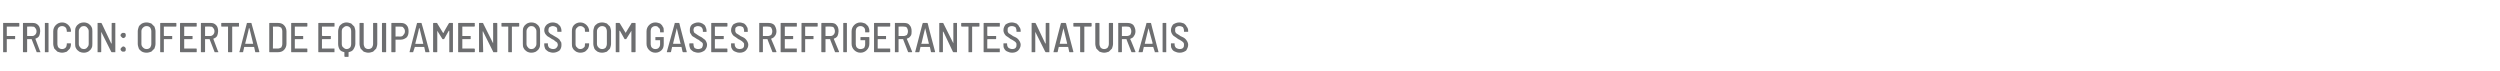 <?xml version="1.0" standalone="no"?><!DOCTYPE svg PUBLIC "-//W3C//DTD SVG 1.1//EN" "http://www.w3.org/Graphics/SVG/1.1/DTD/svg11.dtd"><svg xmlns="http://www.w3.org/2000/svg" version="1.1" width="479.1px" height="13.6px" viewBox="0 -2 479.1 13.6" style="top:-2px"><desc>Fricon: oferta de equipamentos com gases refrigerantes naturais</desc><defs/><g id="Polygon75411"><path d="m3.7 3s0 .1-.1.1H1.3v1.8h1.6v.5c0 .1 0 .1-.1.1H1.3v2.4c0 .1 0 .1-.1.1h-.6V2.4h3c.1 0 .1 0 .1.1v.5s-.01-.02 0 0zm3.4 5C7 8 7 8 7 7.9l-.9-2.3c0-.1 0-.1-.1-.1h-.8v2.4c0 .1-.1.1-.1.1h-.6c-.1 0-.1 0-.1-.1V2.5c0-.1 0-.1.1-.1h1.8c.4 0 .7.1 1 .4c.3.3.4.7.4 1.2c0 .3-.1.7-.2.9c-.2.3-.4.4-.7.5v.1l.9 2.4s.05.04.1 0c0 .1-.1.1-.1.1h-.6s-.03 0 0 0zM5.2 3.1v1.8h1c.2 0 .4-.1.5-.2c.2-.2.3-.4.3-.7c0-.3-.1-.5-.3-.7c-.1-.2-.3-.2-.5-.2c-.05-.04-1 0-1 0c0 0 0-.04 0 0zM8.6 8V2.4h.6c.1 0 .1 0 .1.1v5.4c0 .1 0 .1-.1.1h-.6s.04 0 0 0zm3.3.1c-.3 0-.6-.1-.9-.2l-.6-.6c-.1-.3-.2-.6-.2-.9V4c0-.5.2-.9.5-1.2c.3-.3.7-.5 1.2-.5c.5 0 .9.2 1.2.5c.3.3.5.7.5 1.1v.1s0 .1-.1.1h-.6c-.1 0-.1 0-.1-.1v-.1c0-.2-.1-.5-.2-.6c-.2-.2-.4-.3-.7-.3c-.3 0-.5.1-.7.3c-.1.1-.2.4-.2.6v2.6c0 .2.1.5.2.6c.2.2.4.3.7.3c.3 0 .5-.1.7-.3c.1-.1.2-.4.2-.6v-.1c0-.1 0-.1.1-.1h.6s.1 0 .1.1c0 .4-.1.7-.2.9l-.6.6c-.3.1-.6.2-.9.2zm4.2 0c-.4 0-.7-.1-.9-.2c-.3-.2-.5-.4-.6-.6c-.2-.3-.2-.6-.2-.9V4c0-.3 0-.6.2-.9c.1-.2.3-.4.6-.6c.2-.1.5-.2.9-.2c.3 0 .6.1.8.2c.3.2.5.4.6.6c.2.3.2.6.2.9v2.4c0 .3 0 .6-.2.9c-.1.2-.3.4-.6.6c-.2.1-.5.2-.8.2zm0-.7c.2 0 .5-.1.6-.3c.2-.2.3-.4.3-.7V4c0-.3-.1-.5-.3-.7c-.1-.2-.4-.3-.6-.3c-.3 0-.6.1-.7.3c-.2.2-.3.4-.3.7v2.4c0 .3.1.5.3.7c.1.2.4.3.7.3zm5.3-4.9c0-.1 0-.1.1-.1h.6v5.6h-.7l-.1-.1l-1.9-3.8v-.1v3.9c0 .1 0 .1-.1.1h-.6V2.4h.7l.1.1l1.8 3.8c.1 0 .1.1.1.1v-.1c-.02.03 0-3.8 0-3.8c0 0-.02-.02 0 0zm2.2 2.8c-.1 0-.2-.1-.3-.2c-.1-.1-.2-.2-.2-.3c0-.2.1-.3.2-.4c.1-.1.2-.1.3-.1c.2 0 .3 0 .4.1c.1.1.1.2.1.4c0 .1 0 .2-.1.3c-.1.1-.2.2-.4.2zm0 2.6c-.1 0-.2 0-.3-.1c-.1-.1-.2-.2-.2-.4c0-.1.1-.2.2-.3c.1-.1.2-.2.3-.2c.2 0 .3.1.4.2c.1.1.1.2.1.3c0 .2 0 .3-.1.4c-.1.1-.2.1-.4.1zm4.5.2c-.4 0-.7-.1-.9-.2c-.3-.2-.5-.4-.6-.6c-.1-.3-.2-.6-.2-.9V4c0-.3.1-.6.2-.9c.1-.2.3-.4.6-.6c.2-.1.5-.2.9-.2c.3 0 .6.1.9.2l.6.6c.1.3.2.6.2.9v2.4c0 .3-.1.6-.2.9l-.6.6c-.3.1-.6.2-.9.2zm0-.7c.3 0 .5-.1.7-.3c.1-.2.2-.4.2-.7V4c0-.3-.1-.5-.2-.7c-.2-.2-.4-.3-.7-.3c-.3 0-.5.1-.7.3c-.2.2-.3.4-.3.7v2.4c0 .3.1.5.3.7c.2.2.4.3.7.3zM33.8 3s0 .1-.1.1h-2.3v1.7s0 .1.1.1h1.5v.6h-1.5c-.1 0-.1 0-.1.1v2.4h-.6c-.1 0-.1 0-.1-.1V2.5c0-.1 0-.1.1-.1h2.9c.1 0 .1 0 .1.1v.5s.01-.02 0 0zm3.9 0s0 .1-.1.1h-2.3v1.8h1.6v.5c0 .1 0 .1-.1.1h-1.5v1.8h2.3c.1 0 .1.1.1.1v.5c0 .1 0 .1-.1.1h-3s-.1 0-.1-.1V2.5c0-.1.1-.1.1-.1h3c.1 0 .1 0 .1.1c-.02-.02 0 .5 0 .5c0 0-.02-.02 0 0zm3.5 5c-.1 0-.1 0-.1-.1l-.9-2.3c0-.1 0-.1-.1-.1h-.8v2.4c0 .1-.1.1-.1.1h-.6c-.1 0-.1 0-.1-.1V2.5c0-.1 0-.1.1-.1h1.8c.4 0 .7.1 1 .4c.3.3.4.7.4 1.2c0 .3-.1.7-.2.9c-.2.3-.4.4-.7.5v.1l.9 2.4s.05.04.1 0c0 .1-.1.1-.1.1h-.6s-.03 0 0 0zm-1.9-4.9v1.8h1c.2 0 .4-.1.5-.2c.2-.2.3-.4.3-.7c0-.3-.1-.5-.3-.7c-.1-.2-.3-.2-.5-.2c-.05-.04-1 0-1 0c0 0 0-.04 0 0zm6.5-.7v.7h-1.3v4.8c0 .1 0 .1-.1.1h-.6c-.1 0-.1 0-.1-.1V3.1h-1.2c-.1 0-.1-.1-.1-.1v-.5c0-.1 0-.1.1-.1h3.3s-.03 0 0 0zM49 8c-.1 0-.1 0-.1-.1l-.2-.9h-1.9l-.2.9c0 .1 0 .1-.1.1h-.6s-.1-.1 0-.1l1.4-5.4c0-.1 0-.1.1-.1h.7c.1 0 .1 0 .1.1c.01-.03 1.5 5.4 1.5 5.4c0 0-.02.04 0 0c0 .1 0 .1-.1.1h-.6s-.02 0 0 0zm-2-1.7v.1h1.5v-.1l-.7-2.9h-.1c.04.04-.7 2.9-.7 2.9c0 0 .01.04 0 0zM51.7 8c-.1 0-.1 0-.1-.1V2.5c0-.1 0-.1.1-.1h1.6c.4 0 .8.1 1.1.4c.3.3.5.7.5 1.2v2.4c0 .5-.2.9-.5 1.2c-.3.3-.7.4-1.1.4h-1.6s-.03 0 0 0zm.6-.7h1c.2 0 .4-.1.6-.2c.1-.2.2-.4.2-.7V4c0-.3-.1-.5-.2-.7c-.2-.1-.4-.2-.6-.2h-1c.05 0 0 4.2 0 4.2c0 0 .05 0 0 0zM58.9 3s0 .1-.1.1h-2.3v1.7s0 .1.1.1h1.5v.6h-1.5c-.1 0-.1 0-.1.1v1.7h2.3c.1 0 .1.1.1.1v.5c0 .1 0 .1-.1.1h-2.9c-.1 0-.1 0-.1-.1V2.5c0-.1 0-.1.1-.1h2.9c.1 0 .1 0 .1.1c.02-.02 0 .5 0 .5c0 0 .02-.02 0 0zm5.2 0v.1h-2.4v1.7l.1.1h1.6v.5c0 .1-.1.1-.1.1h-1.5s-.1 0-.1.1v1.7h2.4v.7h-3c-.1 0-.1 0-.1-.1V2.5c0-.1 0-.1.1-.1h3v.1c.03-.02 0 .5 0 .5c0 0 .03-.02 0 0zm2.3-.7c.3 0 .6.1.9.2l.6.6c.1.3.2.6.2.9v2.4c0 .4-.2.8-.4 1.1c-.2.3-.5.4-.9.5v.8s0 .1-.1.1h-.6l-.1-.1v-.8c-.4-.1-.7-.2-.9-.5c-.2-.3-.3-.7-.3-1.1V4c0-.3.1-.6.2-.9c.1-.2.3-.4.6-.6c.2-.1.5-.2.8-.2zm.9 1.7c0-.3-.1-.6-.2-.7c-.2-.2-.4-.3-.7-.3c-.2 0-.4.1-.6.3c-.2.1-.3.4-.3.7v2.4c0 .3.1.6.3.7c.2.2.4.3.6.3c.3 0 .5-.1.7-.3c.1-.1.2-.4.2-.7V4zm3.3 4.1c-.3 0-.6-.1-.9-.2l-.6-.6c-.1-.3-.2-.6-.2-.9V2.5c0-.1 0-.1.1-.1h.6s.1 0 .1.1v3.9c0 .3.1.5.2.7c.2.2.4.3.7.3c.3 0 .5-.1.7-.3c.1-.2.2-.4.2-.7V2.5c0-.1 0-.1.1-.1h.6s.1 0 .1.1v3.9c0 .3-.1.6-.2.9l-.6.6c-.3.1-.6.2-.9.2zm2.7-.1s-.1 0-.1-.1V2.5c0-.1.1-.1.1-.1h.6c.1 0 .1 0 .1.1v5.4c0 .1 0 .1-.1.1h-.6s.03 0 0 0zm3.5-5.6c.5 0 .8.1 1.1.4c.3.3.4.7.4 1.2c0 .5-.1.9-.4 1.2c-.3.2-.6.4-1.1.4h-1v2.3c0 .1-.1.1-.1.1h-.6c-.1 0-.1 0-.1-.1V2.5c0-.1 0-.1.1-.1c-.02-.01 1.7 0 1.7 0c0 0 .04-.01 0 0zM76.7 5c.3 0 .5-.1.6-.3c.2-.2.3-.4.3-.7c0-.3-.1-.5-.3-.7c-.1-.2-.3-.2-.6-.2h-.9v1.9c-.01-.02.9 0 .9 0c0 0 .03-.02 0 0zm4.9 3c-.1 0-.1 0-.1-.1l-.2-.9h-1.8l-.3.9c0 .1 0 .1-.1.1h-.6v-.1l1.4-5.4c0-.1.1-.1.1-.1h.7c.1 0 .1 0 .1.1c.03-.03 1.5 5.4 1.5 5.4c0 0-.01.04 0 0c0 .1 0 .1-.1.1h-.6s-.01 0 0 0zm-2-1.7v.1h1.5v-.1l-.7-2.9h-.1c.05.04-.7 2.9-.7 2.9c0 0 .03.04 0 0zM86 2.5l.1-.1h.6c.1 0 .1 0 .1.1v5.4c0 .1 0 .1-.1.1h-.6V3.9h-.1l-.9 1.6h-.3l-1-1.6v4c0 .1 0 .1-.1.1h-.6s-.1 0-.1-.1V2.5c0-.1.1-.1.1-.1h.6c.1 0 .1 0 .1.1l1.1 1.8h.1c-.04-.04 1-1.8 1-1.8c0 0 .04-.04 0 0zm5 .5l-.1.1h-2.3v1.8h1.6v.5c0 .1 0 .1-.1.1h-1.5v1.8h2.3l.1.1v.5c0 .1-.1.1-.1.1h-3c-.1 0-.1 0-.1-.1V2.5c0-.1 0-.1.1-.1h3s.1 0 .1.1c-.04-.02 0 .5 0 .5c0 0-.04-.02 0 0zm3.5-.5c0-.1 0-.1.1-.1h.6s.1 0 .1.1v5.4c0 .1-.1.1-.1.1h-.6c-.1 0-.1 0-.1-.1l-1.9-3.8v-.1c-.1 0-.1.1-.1.1l.1 3.8c0 .1-.1.1-.1.1h-.6c-.1 0-.1 0-.1-.1V2.5c0-.1 0-.1.1-.1h.6c.1 0 .1 0 .1.1l1.9 3.8v.1v-.1c.02.03 0-3.8 0-3.8c0 0 .02-.02 0 0zm4.9-.1c.1 0 .1 0 .1.1v.5s0 .1-.1.1h-1.3v4.9h-.6c-.1 0-.1 0-.1-.1V3.1h-1.2c-.1 0-.1-.1-.1-.1v-.5c0-.1 0-.1.1-.1h3.2s.04 0 0 0zm2.4 5.7c-.3 0-.6-.1-.8-.2c-.3-.2-.5-.4-.6-.6c-.2-.3-.2-.6-.2-.9V4c0-.3 0-.6.2-.9c.1-.2.3-.4.6-.6c.2-.1.5-.2.8-.2c.4 0 .7.1.9.2c.3.2.5.4.6.6c.2.3.2.6.2.9v2.4c0 .3 0 .6-.2.9c-.1.2-.3.4-.6.6c-.2.1-.5.2-.9.2zm0-.7c.3 0 .6-.1.7-.3c.2-.2.3-.4.3-.7V4c0-.3-.1-.5-.3-.7c-.1-.2-.4-.3-.7-.3c-.2 0-.5.1-.6.3c-.2.2-.3.4-.3.7v2.4c0 .3.1.5.3.7c.1.2.4.3.6.3zm4.2.7c-.3 0-.6-.1-.9-.2c-.2-.1-.4-.3-.6-.5c-.1-.3-.2-.5-.2-.8v-.2c0-.1 0-.1.1-.1h.6v.2c0 .3.1.5.3.7c.2.1.4.2.7.2c.3 0 .5-.1.6-.2c.2-.2.3-.4.3-.6c0-.2-.1-.3-.1-.4c-.1-.1-.2-.2-.4-.3c-.1-.1-.3-.3-.6-.4c-.3-.2-.6-.4-.8-.5c-.2-.1-.3-.3-.5-.5c-.1-.2-.2-.4-.2-.7c0-.5.2-.8.5-1.1c.3-.2.6-.4 1.1-.4c.4 0 .6.1.9.2c.2.2.4.3.6.6c.1.2.2.5.2.8v.2h-.8v-.2c0-.3 0-.5-.2-.7c-.2-.1-.4-.2-.7-.2c-.2 0-.4.1-.6.2c-.1.1-.2.3-.2.6c0 .1 0 .3.1.4l.3.3c.2.1.4.2.7.4c.3.2.6.3.8.5c.2.1.3.3.4.5c.2.2.2.4.2.7c0 .4-.1.8-.4 1.1c-.3.2-.7.4-1.2.4zm5.2 0c-.3 0-.6-.1-.8-.2c-.3-.2-.5-.4-.6-.6c-.2-.3-.2-.6-.2-.9V4c0-.5.1-.9.4-1.2c.3-.3.7-.5 1.2-.5c.5 0 .9.2 1.2.5c.3.3.5.7.5 1.1v.2h-.7s-.1 0-.1-.1v-.1c0-.2 0-.5-.2-.6c-.2-.2-.4-.3-.7-.3c-.2 0-.5.1-.6.3c-.2.1-.3.4-.3.6v2.6c0 .2.1.5.3.6c.1.2.4.3.6.3c.3 0 .5-.1.7-.3c.2-.1.2-.4.2-.6v-.1c0-.1.1-.1.1-.1h.6c.1 0 .1 0 .1.1c0 .4-.1.7-.2.9c-.2.2-.3.4-.6.6c-.2.1-.5.2-.9.2zm4.2 0c-.4 0-.7-.1-.9-.2c-.3-.2-.5-.4-.6-.6c-.1-.3-.2-.6-.2-.9V4c0-.3.1-.6.2-.9c.1-.2.3-.4.6-.6c.2-.1.5-.2.9-.2c.3 0 .6.1.9.2l.6.6c.1.3.2.6.2.9v2.4c0 .3-.1.6-.2.9l-.6.6c-.3.1-.6.2-.9.2zm0-.7c.3 0 .5-.1.7-.3c.1-.2.2-.4.2-.7V4c0-.3-.1-.5-.2-.7c-.2-.2-.4-.3-.7-.3c-.3 0-.5.1-.7.3c-.2.2-.3.4-.3.7v2.4c0 .3.1.5.3.7c.2.2.4.3.7.3zm5.6-4.9c0-.1 0-.1.1-.1h.6s.1 0 .1.1v5.4c0 .1-.1.1-.1.1h-.6c-.1 0-.1 0-.1-.1v-4l-1 1.6h-.3l-.9-1.6h-.1v4.1h-.6c-.1 0-.1 0-.1-.1V2.5c0-.1 0-.1.1-.1h.6l.1.1l1.1 1.8c0-.04 1.1-1.8 1.1-1.8c0 0-.01-.04 0 0zm4.6 5.6c-.5 0-.9-.2-1.2-.5c-.3-.3-.5-.7-.5-1.2V4c0-.5.2-.9.5-1.2c.3-.3.7-.5 1.2-.5c.3 0 .6.1.9.2c.2.2.4.3.5.6c.2.2.2.5.2.8v.3h-.6c-.1 0-.1 0-.1-.1v-.2c0-.3-.1-.5-.3-.6c-.1-.2-.3-.3-.6-.3c-.3 0-.5.1-.7.3c-.1.1-.2.4-.2.6v2.6c0 .2.1.5.2.6c.2.2.4.3.7.3c.3 0 .5-.1.6-.2c.2-.2.3-.4.3-.7v-.8h-.9v-.6h1.6v1.3c0 .5-.1.9-.4 1.2c-.3.3-.7.5-1.2.5zm5.3-.1l-.1-.1l-.2-.9h-1.8l-.2.9c0 .1-.1.1-.1.1h-.7v-.1l1.5-5.4v-.1h.8s.1 0 .1.1c-.03-.03 1.4 5.4 1.4 5.4c0 0 .03.04 0 0v.1h-.7s.04 0 0 0zM129 6.3v.1h1.4c.1-.1.1-.1 0-.1l-.7-2.9l-.7 2.9s-.03.04 0 0zm4.8 1.8c-.3 0-.6-.1-.9-.2c-.2-.1-.4-.3-.6-.5c-.1-.3-.2-.5-.2-.8v-.2c0-.1.1-.1.1-.1h.6s.1 0 .1.1v.1c0 .3.1.5.2.7c.2.1.4.2.7.2c.3 0 .5-.1.7-.2c.1-.2.2-.4.2-.6c0-.2 0-.3-.1-.4c-.1-.1-.2-.2-.4-.3c-.1-.1-.3-.3-.6-.4c-.3-.2-.6-.4-.8-.5c-.2-.1-.3-.3-.4-.5c-.2-.2-.2-.4-.2-.7c0-.5.1-.8.4-1.1c.3-.2.7-.4 1.2-.4c.3 0 .6.1.8.2c.3.2.5.3.6.6c.1.2.2.5.2.8v.2h-.7v-.2c0-.3-.1-.5-.3-.7c-.1-.1-.4-.2-.7-.2c-.2 0-.4.1-.6.2c-.1.1-.2.3-.2.6c0 .1.1.3.1.4c.1.1.2.2.4.3c.1.1.3.2.6.4c.4.2.6.3.8.5c.2.1.4.3.5.5c.1.2.2.4.2.7c0 .4-.2.8-.5 1.1c-.3.2-.7.4-1.2.4zm5.6-5.1s0 .1-.1.1H137v1.7l.1.1h1.6v.5c0 .1-.1.1-.1.1h-1.5s-.1 0-.1.1v1.7h2.3c.1 0 .1.1.1.1v.5c0 .1 0 .1-.1.1h-2.9c-.1 0-.1 0-.1-.1V2.5c0-.1 0-.1.1-.1h2.9c.1 0 .1 0 .1.1c.03-.02 0 .5 0 .5c0 0 .03-.02 0 0zm2.4 5.1c-.4 0-.7-.1-.9-.2c-.3-.1-.5-.3-.6-.5c-.2-.3-.2-.5-.2-.8v-.2c0-.1 0-.1.1-.1h.5c.1 0 .1 0 .1.1v.1c0 .3.1.5.3.7c.1.1.4.2.7.2c.2 0 .5-.1.6-.2c.2-.2.2-.4.2-.6c0-.2 0-.3-.1-.4l-.3-.3c-.2-.1-.4-.3-.7-.4c-.3-.2-.5-.4-.7-.5c-.2-.1-.4-.3-.5-.5c-.1-.2-.2-.4-.2-.7c0-.5.2-.8.4-1.1c.3-.2.7-.4 1.2-.4c.3 0 .6.1.9.2c.2.2.4.3.5.6c.2.2.2.5.2.8v.2h-.7v-.2c0-.3-.1-.5-.2-.7c-.2-.1-.4-.2-.7-.2c-.3 0-.5.1-.6.2c-.2.1-.2.3-.2.6c0 .1 0 .3.1.4c0 .1.1.2.3.3c.1.1.4.2.6.4c.4.2.7.3.9.5c.1.1.3.3.4.5c.1.2.2.4.2.7c0 .4-.2.8-.5 1.1c-.2.2-.6.4-1.1.4zm6.3-.1s-.1 0-.1-.1l-.9-2.3v-.1h-.9v2.4c0 .1 0 .1-.1.1h-.6V2.4h1.8c.4 0 .8.1 1.1.4c.2.3.4.7.4 1.2c0 .3-.1.7-.3.9c-.2.3-.4.4-.7.5v.1c.03-.02 1 2.4 1 2.4c0 0-.01.04 0 0c0 .1 0 .1-.1.1h-.6s.01 0 0 0zm-1.9-4.9v1.8h1c.2 0 .4-.1.6-.2c.1-.2.2-.4.2-.7c0-.3-.1-.5-.2-.7c-.2-.2-.4-.2-.6-.2c-.01-.04-1 0-1 0c0 0 .04-.04 0 0zm6.5-.1v.1h-2.3v1.8h1.6v.5c0 .1-.1.1-.1.1h-1.5v1.8h2.3v.7h-3c-.1 0-.1 0-.1-.1V2.5c0-.1 0-.1.1-.1h3v.1c.03-.02 0 .5 0 .5c0 0 .03-.02 0 0zm4 0s0 .1-.1.1h-2.3v1.7s0 .1.1.1h1.5v.5c0 .1 0 .1-.1.1h-1.4c-.1 0-.1 0-.1.1v2.3c0 .1 0 .1-.1.1h-.5c-.1 0-.1 0-.1-.1V2.5c0-.1 0-.1.1-.1h2.9c.1 0 .1 0 .1.1v.5s0-.02 0 0zm3.4 5c-.1 0-.1 0-.1-.1l-.9-2.3v-.1h-.9v2.4c0 .1 0 .1-.1.1h-.6s-.1 0-.1-.1V2.5c0-.1.1-.1.1-.1h1.8c.4 0 .8.1 1 .4c.3.3.4.7.4 1.2c0 .3-.1.7-.2.9c-.2.3-.4.4-.7.5v.1l1 2.4s-.04.04 0 0c0 .1-.1.1-.1.1h-.6s-.02 0 0 0zm-1.9-4.9v1.8h1c.2 0 .4-.1.5-.2c.2-.2.3-.4.3-.7c0-.3-.1-.5-.2-.7c-.2-.2-.4-.2-.6-.2c-.04-.04-1 0-1 0c0 0 .02-.04 0 0zm3.5 4.9c-.1 0-.1 0-.1-.1V2.5c0-.1 0-.1.1-.1h.5c.1 0 .1 0 .1.1v5.4c0 .1 0 .1-.1.1h-.5s-.05 0 0 0zm3.2.1c-.5 0-.9-.2-1.2-.5c-.3-.3-.5-.7-.5-1.2V4c0-.5.2-.9.5-1.2c.3-.3.7-.5 1.2-.5c.3 0 .6.1.9.2c.2.2.4.3.6.6c.1.2.2.5.2.8v.2c0 .1-.1.1-.1.1h-.6c-.1 0-.1 0-.1-.1v-.2c0-.3-.1-.5-.2-.6c-.2-.2-.4-.3-.7-.3c-.3 0-.5.1-.7.3c-.1.1-.2.4-.2.6v2.6c0 .2.1.5.2.6c.2.2.4.3.7.3c.3 0 .5-.1.7-.2c.1-.2.2-.4.2-.7v-.8h-.9v-.5c0-.1 0-.1.1-.1h1.5s.1 0 .1.1v1.2c0 .5-.2.9-.5 1.2c-.3.3-.7.5-1.2.5zm5.7-5.1s0 .1-.1.1h-2.3v1.7s0 .1.1.1h1.5v.6h-1.5c-.1 0-.1 0-.1.1v1.7h2.3c.1 0 .1.1.1.1v.5c0 .1 0 .1-.1.1h-2.9c-.1 0-.1 0-.1-.1V2.5c0-.1 0-.1.1-.1h2.9c.1 0 .1 0 .1.1v.5s.01-.02 0 0zm3.5 5s-.1 0-.1-.1l-.9-2.3v-.1h-.9v2.4c0 .1 0 .1-.1.1h-.6V2.4h1.8c.4 0 .8.1 1 .4c.3.3.4.7.4 1.2c0 .3 0 .7-.2.9c-.2.3-.4.4-.7.5v.1c.02-.02 1 2.4 1 2.4c0 0-.01.04 0 0c0 .1 0 .1-.1.1h-.6zm-1.9-4.9v1.8h1c.2 0 .4-.1.6-.2c.1-.2.2-.4.2-.7c0-.3-.1-.5-.2-.7c-.2-.2-.4-.2-.6-.2c-.01-.04-1 0-1 0c0 0 .04-.04 0 0zm6.3 4.9s-.1 0-.1-.1l-.2-.9h-1.8l-.2.9c0 .1-.1.1-.1.1h-.7v-.1l1.4-5.4l.1-.1h.8l.1.1c-.05-.03 1.4 5.4 1.4 5.4c0 0 .02.04 0 0c0 .1 0 .1-.1.1h-.6s.02 0 0 0zm-1.9-1.7c-.1 0-.1 0 0 .1h1.4v-.1l-.7-2.9c-.03.04-.7 2.9-.7 2.9c0 0-.05.04 0 0zm6.1-3.8c0-.1 0-.1.1-.1h.6v5.6h-.7l-.1-.1l-1.8-3.8c-.1 0-.1-.1-.1-.1v3.9c0 .1 0 .1-.1.1h-.5c-.1 0-.1 0-.1-.1V2.5c0-.1 0-.1.1-.1h.6s.1 0 .1.1l1.9 3.8v.1V2.5s-.01-.02 0 0zm4.9-.1c.1 0 .1 0 .1.1v.5s0 .1-.1.1h-1.3v4.8c0 .1 0 .1-.1.1h-.6V3.1h-1.3l-.1-.1v-.5c0-.1.1-.1.1-.1h3.3s.01 0 0 0zm4 .6v.1h-2.4v1.7l.1.1h1.6v.5c0 .1-.1.1-.1.1h-1.5s-.1 0-.1.1v1.7h2.4v.7h-3c-.1 0-.1 0-.1-.1V2.5c0-.1 0-.1.1-.1h3v.1c.03-.02 0 .5 0 .5c0 0 .03-.02 0 0zm2.4 5.1c-.4 0-.7-.1-.9-.2c-.3-.1-.5-.3-.6-.5c-.2-.3-.2-.5-.2-.8v-.2c0-.1 0-.1.1-.1h.5c.1 0 .1 0 .1.1v.1c0 .3.1.5.3.7c.2.1.4.2.7.2c.3 0 .5-.1.6-.2c.2-.2.2-.4.2-.6c0-.2 0-.3-.1-.4c0-.1-.2-.2-.3-.3c-.2-.1-.4-.3-.7-.4c-.3-.2-.5-.4-.7-.5c-.2-.1-.4-.3-.5-.5c-.1-.2-.2-.4-.2-.7c0-.5.2-.8.4-1.1c.3-.2.7-.4 1.2-.4c.3 0 .6.1.9.2c.2.2.4.3.5.6c.2.2.3.5.3.8v.2h-.8v-.2c0-.3-.1-.5-.2-.7c-.2-.1-.4-.2-.7-.2c-.3 0-.5.1-.6.2c-.2.1-.2.3-.2.6c0 .1 0 .3.1.4c0 .1.1.2.3.3c.1.1.4.2.6.4c.4.2.7.3.9.5c.1.1.3.3.4.5c.1.2.2.4.2.7c0 .4-.2.8-.5 1.1c-.2.2-.6.4-1.1.4zm6.4-5.6c0-.1 0-.1.1-.1h.6v5.6h-.7l-.1-.1l-1.9-3.8v-.1v3.9c0 .1 0 .1-.1.1h-.6V2.4h.7l.1.1l1.8 3.8c.1 0 .1.1.1.1v-.1c-.02.03 0-3.8 0-3.8c0 0-.02-.02 0 0zM205 8s-.1 0-.1-.1l-.2-.9h-1.8l-.2.9c0 .1-.1.1-.1.1h-.7v-.1l1.4-5.4l.1-.1h.8l.1.1c-.04-.03 1.4 5.4 1.4 5.4c0 0 .02.04 0 0c0 .1 0 .1-.1.1h-.6s.02 0 0 0zm-1.9-1.7v.1h1.4v-.1l-.7-2.9c-.02.04-.7 2.9-.7 2.9c0 0-.04.04 0 0zm6-3.9s.1 0 .1.1v.5l-.1.1h-1.3v4.8c0 .1 0 .1-.1.1h-.6s-.1 0-.1-.1V3.1h-1.2c-.1 0-.1-.1-.1-.1v-.5c0-.1 0-.1.1-.1h3.3s-.02 0 0 0zm2.5 5.7c-.3 0-.6-.1-.9-.2l-.6-.6c-.1-.3-.2-.6-.2-.9V2.5c0-.1.1-.1.1-.1h.6c.1 0 .1 0 .1.1v3.9c0 .3.1.5.2.7c.2.2.4.3.7.3c.3 0 .5-.1.7-.3c.1-.2.2-.4.2-.7V2.5c0-.1.1-.1.1-.1h.6c.1 0 .1 0 .1.1v3.9c0 .3-.1.6-.2.9l-.6.6c-.3.1-.6.2-.9.2zm5.3-.1s-.1 0-.1-.1l-.9-2.3v-.1h-.8c-.1 0-.1 0-.1.1v2.3c0 .1 0 .1-.1.1h-.6V2.4h1.8c.4 0 .8.1 1.1.4c.2.3.4.7.4 1.2c0 .3-.1.7-.3.9c-.1.3-.4.4-.6.5c-.1 0-.1.1-.1.1c.04-.02 1 2.4 1 2.4c0 0 0 .04 0 0c0 .1 0 .1-.1.1h-.6s.02 0 0 0zm-1.8-4.9h-.1v1.8h1c.2 0 .4-.1.6-.2c.1-.2.2-.4.2-.7c0-.3-.1-.5-.2-.7c-.2-.2-.4-.2-.6-.2c0-.04-.9 0-.9 0c0 0-.05-.04 0 0zm6.2 4.9v-.1L221 7h-1.8l-.2.9c0 .1-.1.1-.1.1h-.7v-.1l1.5-5.4v-.1h.8s.1 0 .1.1c-.03-.03 1.4 5.4 1.4 5.4c0 0 .03.04 0 0v.1h-.7s.04 0 0 0zm-1.9-1.7v.1h1.4l.1-.1l-.8-2.9l-.7 2.9s-.03.04 0 0zm3.5 1.7c-.1 0-.1 0-.1-.1V2.5c0-.1 0-.1.1-.1h.6v5.6h-.6s-.03 0 0 0zm3.2.1c-.4 0-.7-.1-.9-.2c-.3-.1-.5-.3-.6-.5c-.2-.3-.2-.5-.2-.8v-.2c0-.1 0-.1.1-.1h.5c.1 0 .1 0 .1.1v.1c0 .3.1.5.3.7c.2.1.4.2.7.2c.3 0 .5-.1.6-.2c.2-.2.2-.4.2-.6c0-.2 0-.3-.1-.4c0-.1-.2-.2-.3-.3c-.2-.1-.4-.3-.7-.4c-.3-.2-.5-.4-.7-.5c-.2-.1-.4-.3-.5-.5c-.1-.2-.2-.4-.2-.7c0-.5.2-.8.4-1.1c.3-.2.7-.4 1.2-.4c.3 0 .6.1.9.2c.2.2.4.3.5.6c.2.2.3.5.3.8v.2h-.8v-.2c0-.3-.1-.5-.2-.7c-.2-.1-.4-.2-.7-.2c-.3 0-.5.1-.6.2c-.2.1-.2.3-.2.6c0 .1 0 .3.1.4c0 .1.1.2.3.3c.1.1.4.2.6.4c.4.2.7.3.9.5c.1.1.3.3.4.5c.1.2.2.4.2.7c0 .4-.2.8-.4 1.1c-.3.2-.7.4-1.2.4z" stroke="none" fill="#6d6e70"/></g></svg>